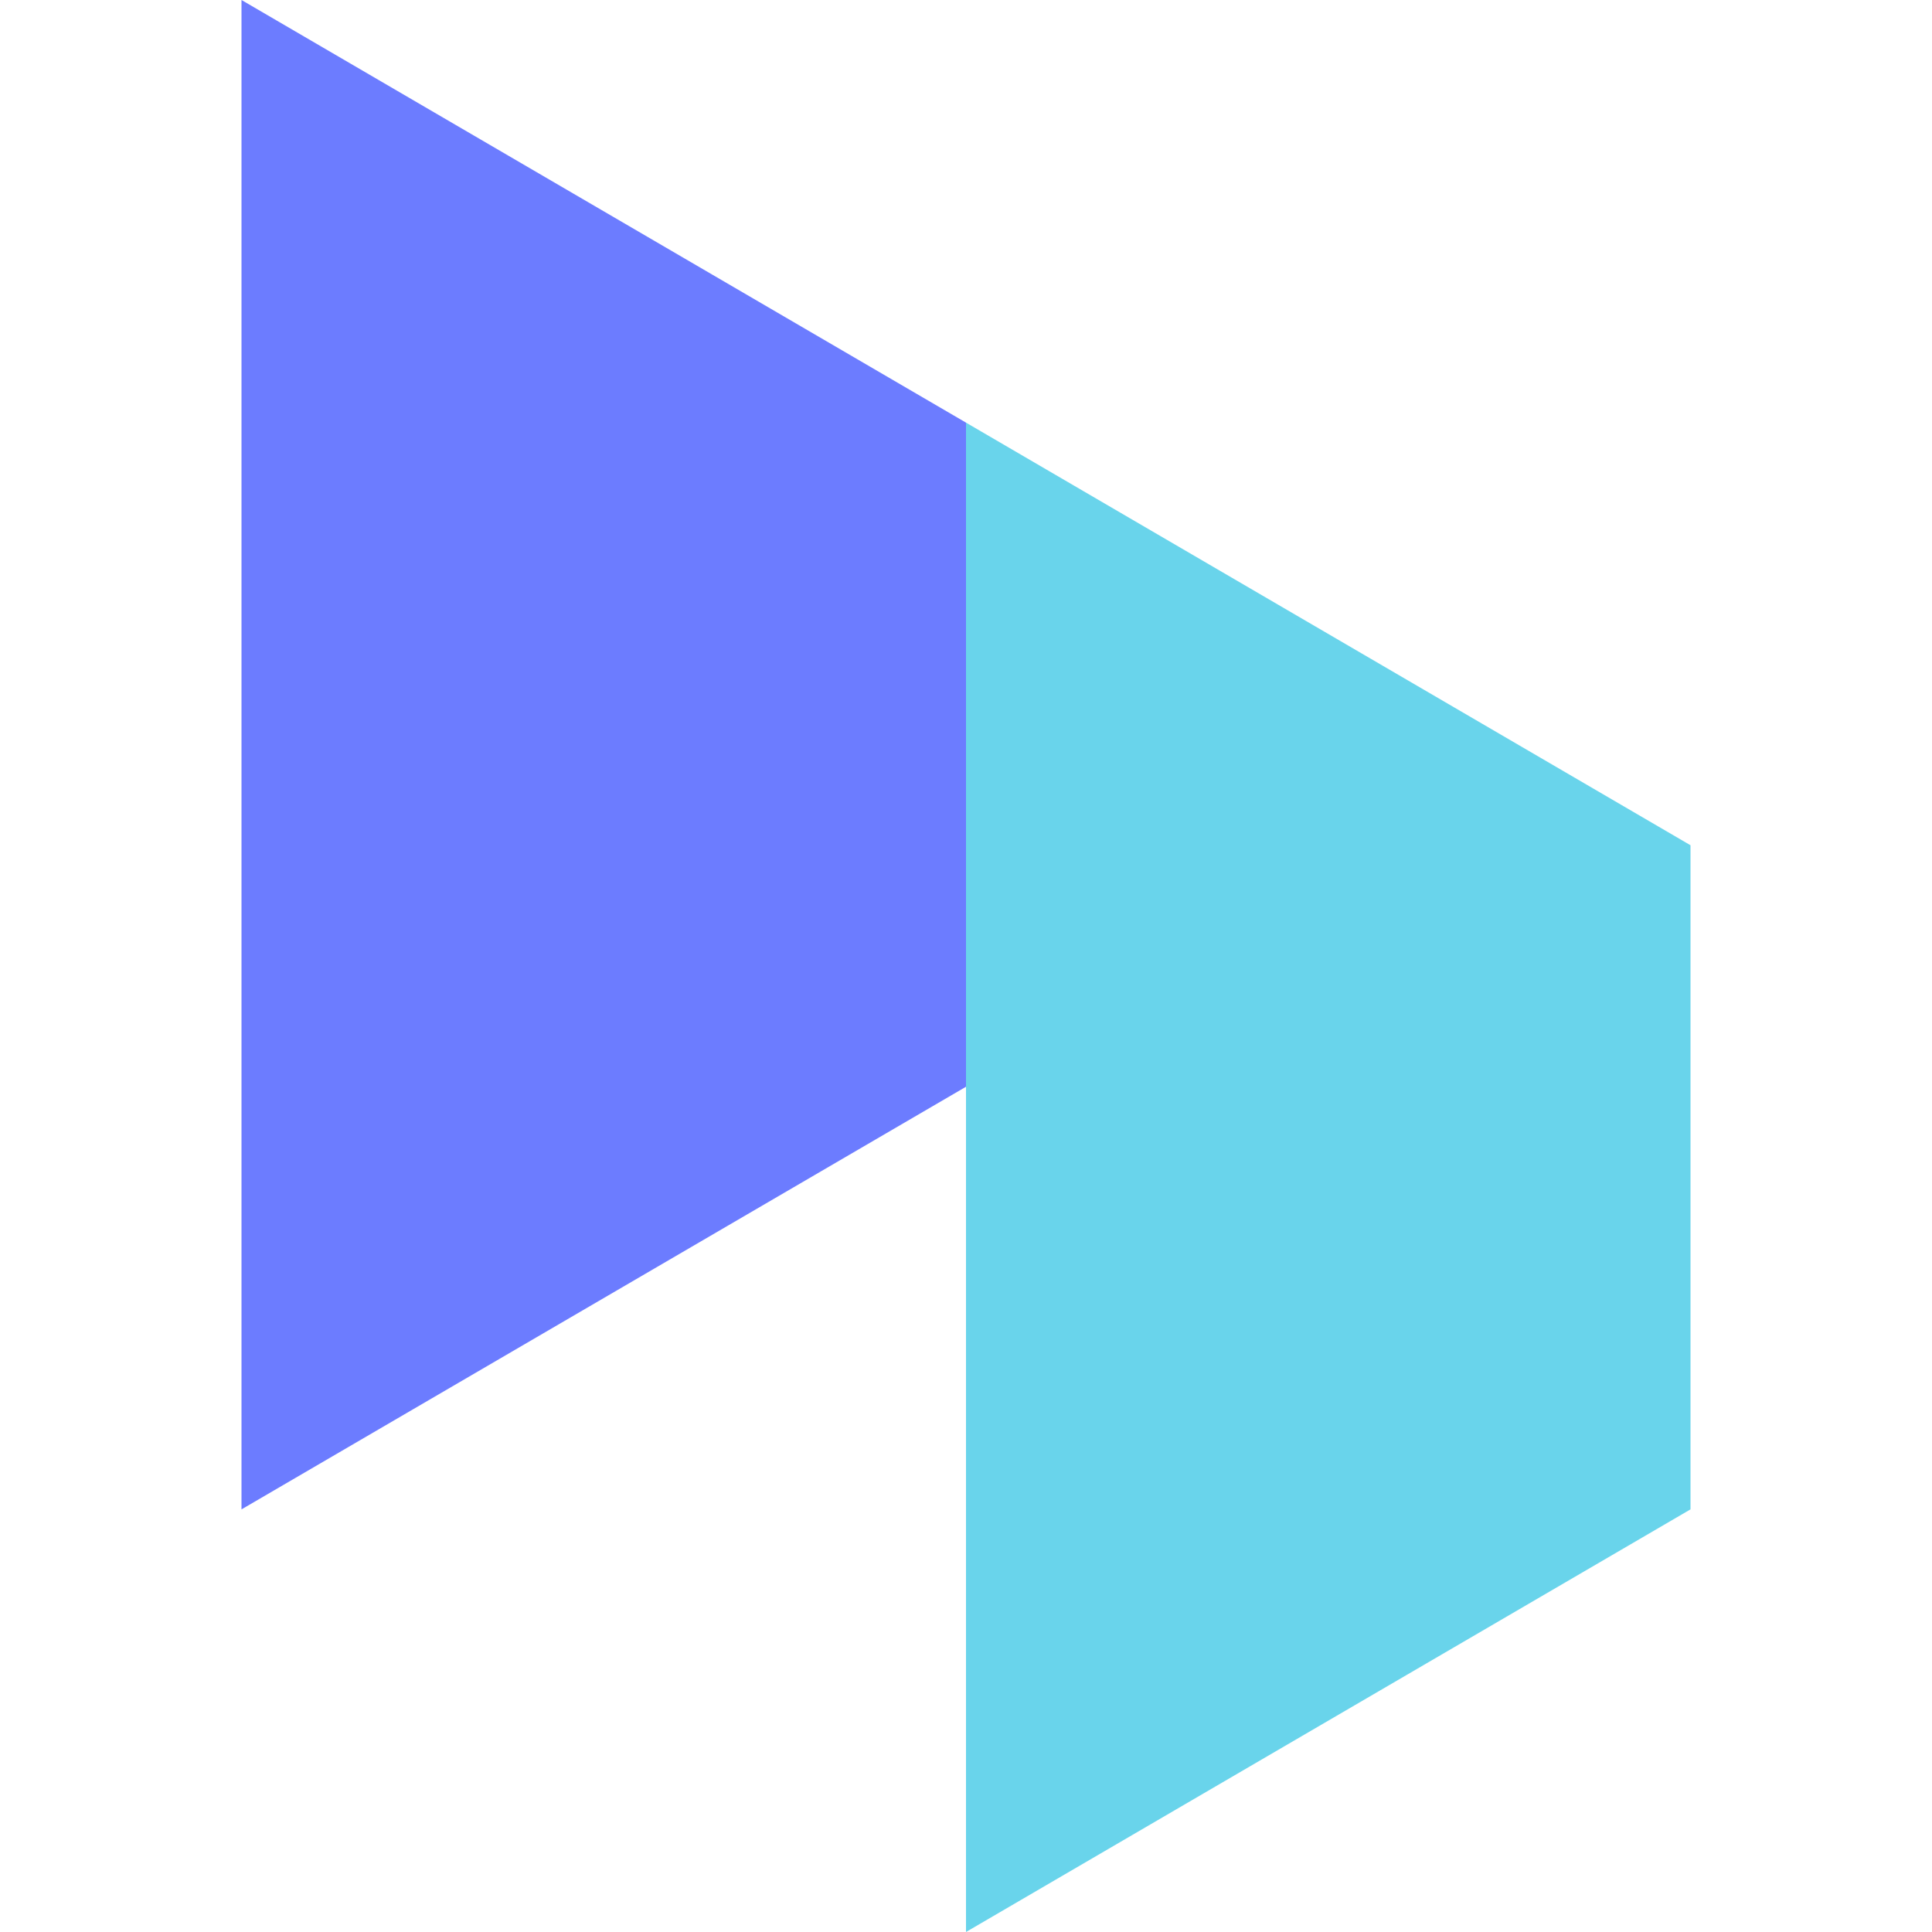 <svg width="32" height="32" viewBox="0 0 32 32" fill="none" xmlns="http://www.w3.org/2000/svg">
<path d="M28 25L16 32V7L28 14V25Z" fill="#69D4EB"/>
<path d="M16 18L4 25V0L16 7V18Z" fill="#6C7CFF"/>
</svg>
